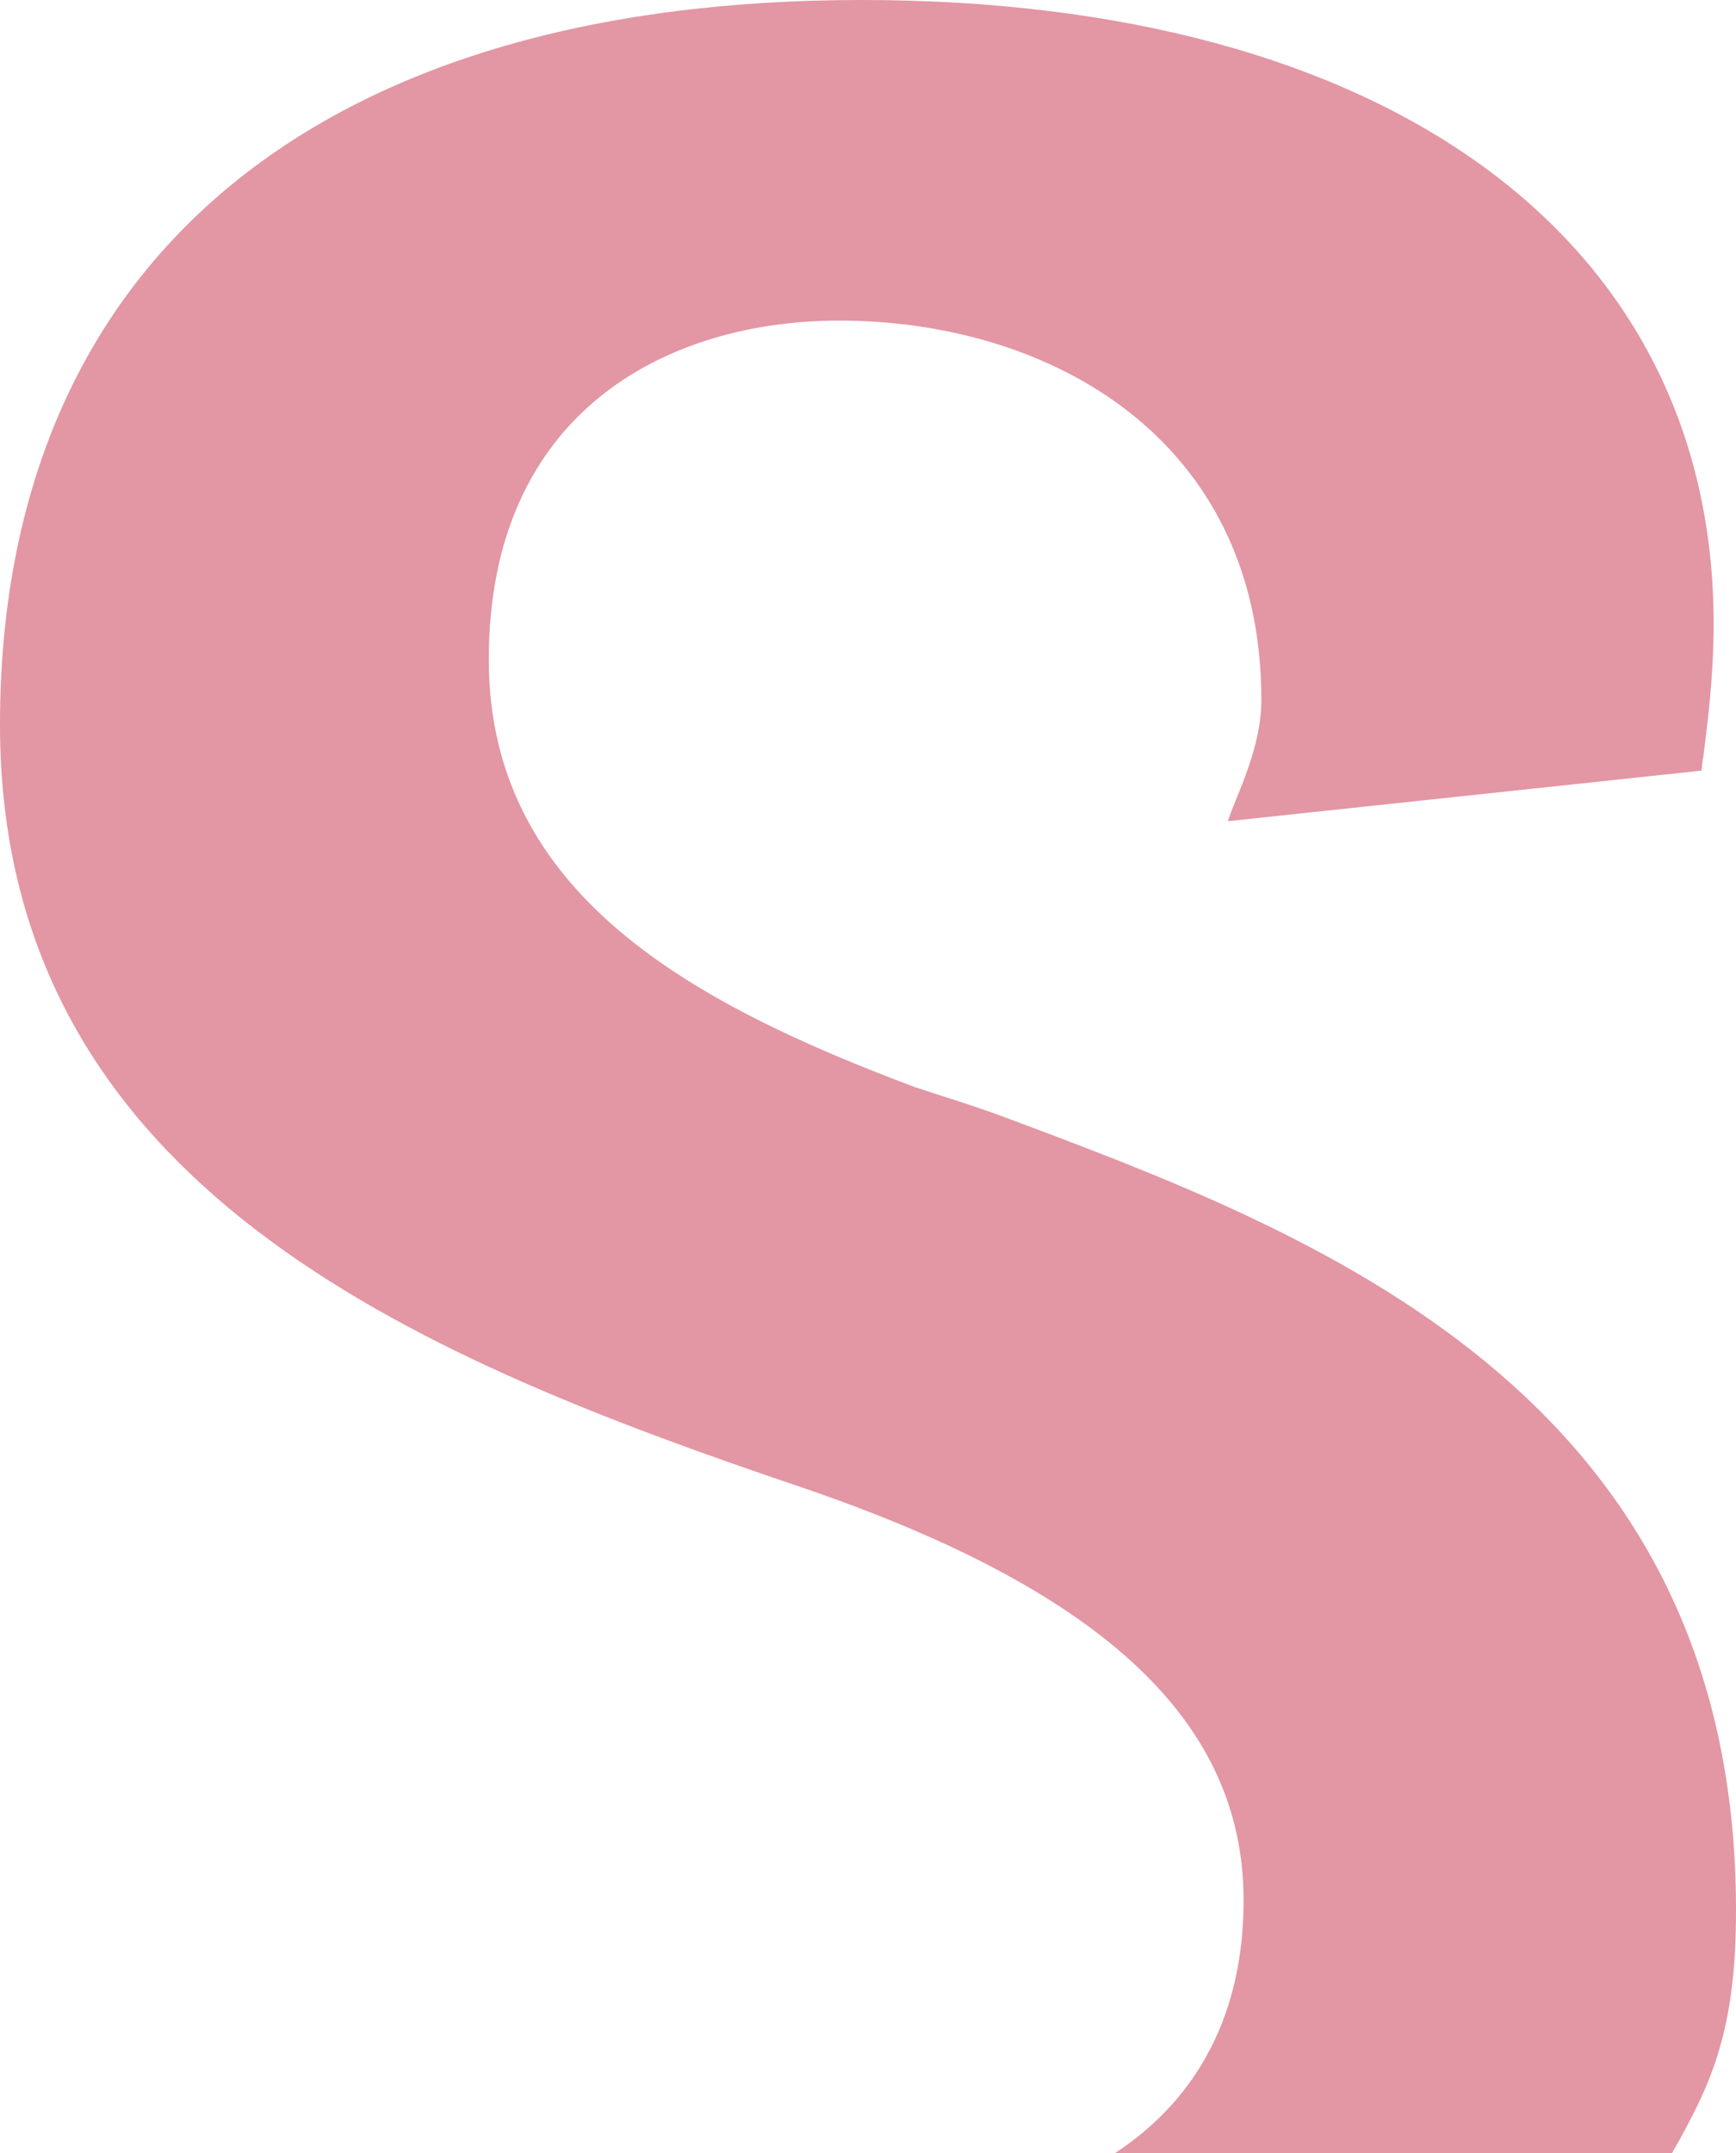 <?xml version="1.0" encoding="UTF-8"?> <svg xmlns="http://www.w3.org/2000/svg" width="25" height="31" viewBox="0 0 25 31" fill="none"><path d="M14.481 16.091C14.218 15.993 13.947 15.902 13.684 15.818C13.509 15.765 13.341 15.705 13.172 15.652C9.985 14.454 7.039 12.885 7.039 9.497C7.039 5.897 9.649 4.616 12.083 4.616C15.11 4.616 18.165 6.306 18.165 10.081C18.165 10.596 17.968 11.104 17.8 11.513C17.756 11.627 17.712 11.725 17.683 11.824L24.503 11.096C24.51 11.028 24.517 10.96 24.532 10.877C24.591 10.407 24.678 9.74 24.678 8.982C24.678 3.441 19.978 0 12.405 0C4.525 0 0 3.805 0 10.437C0 16.902 5.694 19.403 11.023 21.238L11.645 21.45C15.921 22.928 17.909 24.808 17.909 27.362C17.909 28.961 17.273 30.204 16.06 31H24.079C24.656 29.992 25 29.226 25 27.513C25.007 20.032 18.918 17.751 14.481 16.091Z" fill="#E396A3"></path></svg> 